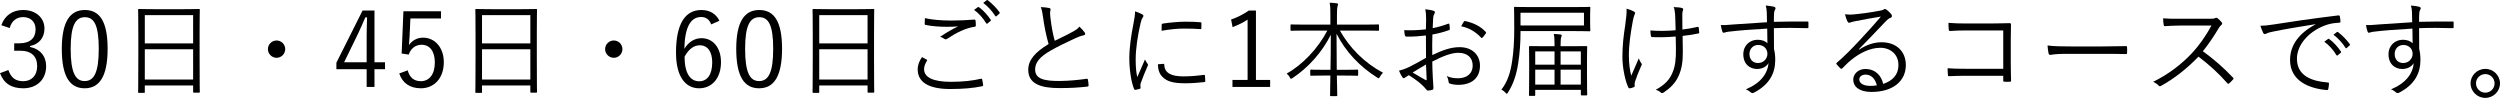 <?xml version="1.0" encoding="UTF-8"?>
<svg id="_レイヤー_2" data-name="レイヤー 2" xmlns="http://www.w3.org/2000/svg" width="598.648" height="23.44" viewBox="0 0 598.648 23.44">
  <defs>
    <style>
      .cls-1 {
        stroke-width: 0px;
      }
    </style>
  </defs>
  <g id="_レイヤー_1-2" data-name="レイヤー 1">
    <g>
      <path class="cls-1" d="m.325,6.043c.8-2.374,2.749-3.648,5.224-3.648,2.975,0,5.099,1.824,5.099,4.448,0,2.2-1.3,3.749-3.449,4.175v.225c2.399.5,3.85,2.199,3.85,4.599,0,3.199-2.225,5.299-5.474,5.299-2.8,0-4.624-1.1-5.574-3.624l2-.75c.675,1.925,1.774,2.675,3.574,2.675,1.999,0,3.324-1.375,3.324-3.574,0-2.35-1.325-3.725-4.1-3.725h-1.399v-1.774h1.25c2.574,0,3.874-1.274,3.874-3.349,0-1.875-1.275-2.925-3-2.925-1.475,0-2.749.85-3.199,2.624l-1.999-.675Z"/>
      <path class="cls-1" d="m25.772,11.667c0,6.623-1.949,9.473-5.499,9.473s-5.474-2.799-5.474-9.423,2.025-9.322,5.524-9.322,5.448,2.674,5.448,9.272Zm-8.848.025c0,5.599,1.1,7.723,3.349,7.723,2.275,0,3.375-2.124,3.375-7.723s-1.075-7.573-3.324-7.573c-2.225,0-3.399,1.949-3.399,7.573Z"/>
      <path class="cls-1" d="m47.796,13.467c0,7.148.05,8.397.05,8.522,0,.175-.025.2-.2.2h-1.199c-.175,0-.2-.025-.2-.2v-1.524h-11.572v1.574c0,.176-.024.2-.175.2h-1.225c-.175,0-.2-.024-.2-.2,0-.149.05-1.399.05-8.572v-4.824c0-4.849-.05-6.148-.05-6.298,0-.176.025-.2.2-.2.149,0,1,.05,3.474.05h7.424c2.475,0,3.324-.05,3.474-.05.175,0,.2.024.2.2,0,.149-.05,1.449-.05,5.673v5.449Zm-1.55-9.848h-11.572v6.773h11.572V3.62Zm0,8.173h-11.572v7.248h11.572v-7.248Z"/>
      <path class="cls-1" d="m68.297,11.767c0,1.125-.925,2.075-2.074,2.075-1.125,0-2.074-.95-2.074-2.075,0-1.149.949-2.074,2.074-2.074,1.149,0,2.074.925,2.074,2.074Z"/>
      <path class="cls-1" d="m89.673,14.916h2.524v1.649h-2.524v4.249h-1.874v-4.249h-7.248v-1.549l6.273-12.497h2.849v12.396Zm-1.874-6.349c0-1.449.05-2.774.1-4.398h-.425c-.6,1.375-1.125,2.649-1.75,3.924l-3.324,6.823h5.399v-6.349Z"/>
      <path class="cls-1" d="m105.598,4.419h-7.323l-.2,4.324c-.024.649-.1,1.449-.149,2.074.675-1.075,1.949-1.8,3.374-1.8,2.799,0,4.974,2.324,4.974,5.874,0,3.924-2.399,6.248-5.474,6.248-2.574,0-4.398-1.175-5.198-3.549l2.024-.75c.475,1.774,1.55,2.6,3.149,2.6,2.024,0,3.349-1.65,3.349-4.475,0-2.699-1.225-4.249-3.174-4.249-1.4,0-2.574.851-3.074,2.35l-1.7-.25.425-10.122h8.998v1.725Z"/>
      <path class="cls-1" d="m128.546,13.467c0,7.148.05,8.397.05,8.522,0,.175-.025.2-.2.2h-1.199c-.175,0-.2-.025-.2-.2v-1.524h-11.572v1.574c0,.176-.024.2-.175.2h-1.225c-.175,0-.2-.024-.2-.2,0-.149.05-1.399.05-8.572v-4.824c0-4.849-.05-6.148-.05-6.298,0-.176.025-.2.2-.2.149,0,1,.05,3.474.05h7.424c2.475,0,3.324-.05,3.474-.05.175,0,.2.024.2.2,0,.149-.05,1.449-.05,5.673v5.449Zm-1.55-9.848h-11.572v6.773h11.572V3.62Zm0,8.173h-11.572v7.248h11.572v-7.248Z"/>
      <path class="cls-1" d="m149.047,11.767c0,1.125-.925,2.075-2.074,2.075-1.125,0-2.074-.95-2.074-2.075,0-1.149.949-2.074,2.074-2.074,1.149,0,2.074.925,2.074,2.074Z"/>
      <path class="cls-1" d="m170.298,5.844c-.449-1.25-1.324-1.774-2.399-1.774-2.599,0-3.924,2.574-4.023,7.623,1.05-1.725,2.524-2.55,4.099-2.55,2.725,0,4.674,2.225,4.674,5.749,0,3.874-2.199,6.248-5.224,6.248-3.225,0-5.549-2.674-5.549-8.548,0-7.148,2.35-10.197,6.073-10.197,2.1,0,3.55.975,4.324,2.574l-1.975.875Zm-2.874,13.621c1.925,0,3.124-1.574,3.124-4.523,0-2.6-1.124-4.1-2.974-4.1-1.375,0-2.625.851-3.649,2.725,0,4.099,1.449,5.898,3.499,5.898Z"/>
      <path class="cls-1" d="m187.272,11.667c0,6.623-1.949,9.473-5.499,9.473s-5.474-2.799-5.474-9.423,2.025-9.322,5.524-9.322,5.448,2.674,5.448,9.272Zm-8.848.025c0,5.599,1.1,7.723,3.349,7.723,2.275,0,3.375-2.124,3.375-7.723s-1.075-7.573-3.324-7.573c-2.225,0-3.399,1.949-3.399,7.573Z"/>
      <path class="cls-1" d="m209.296,13.467c0,7.148.05,8.397.05,8.522,0,.175-.025.2-.2.2h-1.199c-.175,0-.2-.025-.2-.2v-1.524h-11.572v1.574c0,.176-.024.2-.175.2h-1.225c-.175,0-.2-.024-.2-.2,0-.149.05-1.399.05-8.572v-4.824c0-4.849-.05-6.148-.05-6.298,0-.176.025-.2.2-.2.149,0,1,.05,3.474.05h7.424c2.475,0,3.324-.05,3.474-.05.175,0,.2.024.2.2,0,.149-.05,1.449-.05,5.673v5.449Zm-1.55-9.848h-11.572v6.773h11.572V3.62Zm0,8.173h-11.572v7.248h11.572v-7.248Z"/>
      <path class="cls-1" d="m221.874,14.267c.149.075.175.175.075.324-.325.525-.675,1.25-.675,1.95,0,2.049,2.299,3.049,6.398,3.049,2.924,0,5.299-.274,7.173-.725.225-.05.3-.025.35.175.075.275.176.9.226,1.3.024.2-.075.275-.325.325-1.949.399-4.149.649-7.573.649-4.874,0-7.773-1.475-7.773-4.698,0-1.075.4-2.025,1.025-2.949.35.175.75.399,1.1.6Zm5.849-9.348c1.8,0,3.799-.075,5.523-.226.225-.024.325.051.35.226.051.324.075.675.075,1.124,0,.275-.1.351-.35.375-2.1.3-4.399,1.45-6.474,2.85-.225.175-.475.2-.7.05-.3-.225-.624-.399-1.024-.5,1.575-1.074,2.999-1.874,4.299-2.499-.824.075-1.924.1-2.699.1-1.624,0-3.549-.125-5.073-.449-.15-.025-.226-.101-.226-.351,0-.324.025-.85.05-1.274,1.675.375,3.85.575,6.249.575Zm6.423-3.199c.101-.075.176-.075.275,0,1,.699,2.1,1.924,2.824,3.024.075.1.05.199-.05.274l-.725.6c-.125.101-.25.075-.325-.05-.725-1.225-1.774-2.399-2.899-3.199l.899-.649Zm2.1-1.65c.101-.074.175-.1.275-.024,1,.774,2.124,1.874,2.85,2.924.074.125.05.2-.075.3l-.675.601c-.101.1-.2.1-.3-.05-.625-1.025-1.7-2.25-2.875-3.125l.8-.625Z"/>
      <path class="cls-1" d="m251.273,1.919c.199.051.3.2.3.325,0,.25-.125.475-.125.875.024.55.075,1.05.149,1.6.226,1.8.525,3.474.975,5.049,1.476-.725,2.975-1.425,4.449-2.25.8-.449,1.1-.699,1.45-1.149.499.475.949.95,1.274,1.399.2.3.149.65-.3.7-.625.1-1.45.45-2.199.8-1.825.85-3.975,1.875-5.674,2.85-2.524,1.475-3.699,2.774-3.699,4.523,0,2.225,2.1,2.774,5.873,2.749,2.325-.024,4.574-.249,6.424-.524.225-.025.3.025.35.225.075.4.125.875.15,1.3.024.226-.075.325-.35.351-2.05.225-3.85.35-6.648.35-4.324,0-7.448-.95-7.448-4.374,0-2.399,1.699-4.249,4.873-6.174-.55-1.85-1.074-4.424-1.324-6.398-.15-1.149-.275-1.774-.55-2.449.75.025,1.524.1,2.05.225Z"/>
      <path class="cls-1" d="m273.449,3.394c.25.15.35.25.35.4s-.05.25-.175.425c-.225.325-.375.75-.5,1.325-.7,2.949-1.175,6.248-1.175,8.622,0,1.825.1,3.05.375,4.3.6-1.4,1.125-2.475,1.85-4.225.175.4.399.7.6,1,.075.075.125.175.125.25,0,.149-.05.25-.125.399-.55,1.275-1.074,2.5-1.6,3.975-.075.149-.1.375-.1.625,0,.225.05.374.05.55,0,.1-.05.199-.175.225-.35.125-.775.2-1.125.25-.125,0-.225-.1-.274-.25-.7-1.675-1.125-4.799-1.125-7.248,0-2.675.45-5.599,1.024-8.523.226-1.199.351-1.924.351-2.774.649.2,1.299.476,1.649.675Zm5.174,11.897c.125-.024.175.05.175.25.075,1.899,1.6,2.749,4.549,2.749,1.774,0,3.399-.149,4.924-.35.2-.025.25,0,.274.25.025.3.075.825.075,1.175,0,.225,0,.25-.325.3-1.499.175-2.898.275-4.474.275-2.799,0-4.398-.4-5.499-1.575-.725-.725-1.024-1.725-1.049-2.975l1.35-.1Zm-.45-9.298c0-.225.05-.3.3-.35,1.574-.25,3.974-.45,5.299-.45,1.449,0,2.874.05,3.549.125.325.025.375.05.375.25,0,.4,0,.8-.024,1.175,0,.2-.051.25-.275.225-.975-.1-2.6-.125-4.024-.125-1.399,0-3.224.176-5.224.525,0-.675,0-1.075.025-1.375Z"/>
      <path class="cls-1" d="m300.749,19.141h3.398v1.674h-9.022v-1.674h3.624V4.694c-.95.65-2.199,1.275-3.599,1.8l-.351-1.824c1.524-.5,2.975-1.275,4.249-2.149h1.7v16.621Z"/>
      <path class="cls-1" d="m320.848,7.319c2.324,4.099,5.773,7.673,10.322,10.098-.25.249-.525.574-.725.949-.15.25-.2.375-.301.375-.1,0-.199-.075-.374-.175-4.199-2.649-7.549-6.198-9.723-10.498,0,3.1.024,6.149.05,8.648h1.799c2.25,0,2.975-.05,3.125-.05.175,0,.199.024.199.2v1.074c0,.175-.024.2-.199.2-.15,0-.875-.05-3.125-.05h-1.774c.051,2.599.101,4.424.101,4.724,0,.175-.025.2-.2.2h-1.325c-.175,0-.199-.025-.199-.2,0-.3.05-2.1.075-4.724h-1.525c-2.249,0-2.974.05-3.099.05-.175,0-.2-.025-.2-.2v-1.074c0-.176.025-.2.2-.2.125,0,.85.05,3.099.05h1.55c.05-2.425.075-5.374.075-8.398-2.1,4.225-5.398,7.873-9.123,10.348-.2.125-.3.2-.399.2-.125,0-.2-.125-.3-.35-.2-.375-.426-.65-.75-.9,3.749-2.074,7.498-5.974,9.747-10.297h-5.299c-2.374,0-3.199.05-3.324.05-.175,0-.199-.025-.199-.2v-1.125c0-.175.024-.199.199-.199.125,0,.95.05,3.324.05h6.024v-2.225c0-1.574,0-2.1-.176-3.024.601.025,1.225.075,1.725.15.175.024.3.1.3.199,0,.2-.1.351-.149.551-.075.3-.125.725-.125,2.099v2.25h6.523c2.399,0,3.224-.05,3.349-.05.176,0,.2.024.2.199v1.125c0,.175-.024.2-.2.2-.125,0-.949-.05-3.349-.05h-5.823Z"/>
      <path class="cls-1" d="m341.498,4.569c0-1.074-.074-1.774-.199-2.349.774.074,1.6.225,1.999.374.2.075.3.2.3.375,0,.101-.05.2-.125.325-.125.25-.274.55-.3,1.274-.05.675-.075,1.375-.1,2.175,1.25-.25,2.475-.6,3.674-1.05.2-.075.3-.05.325.175.05.351.1.7.1,1.05,0,.226-.075.25-.274.325-1.3.45-2.399.75-3.899,1.024-.05,1.625-.05,3.274-.025,4.924,2.375-1.149,4.449-1.899,6.523-1.899,3.074,0,4.899,1.899,4.899,4.424,0,3.024-2.05,4.599-5.199,4.599-.675,0-1.425-.1-1.999-.3-.25-.074-.325-.25-.35-.649-.051-.325-.15-.7-.4-1.149.925.425,1.85.524,2.675.524,1.999,0,3.523-1,3.523-3.074,0-1.824-1.225-3.024-3.449-3.024-1.475,0-3.449.65-6.224,2.1,0,.899.051,2.274.125,3.824.051,1.175.15,1.975.15,2.374,0,.351-.025.5-.275.575-.3.075-.774.175-1.049.175-.226,0-.351-.25-.95-.899-.899-.975-2.149-1.85-3.624-2.8-.375.226-.625.4-.85.55-.125.101-.226.175-.351.175-.149,0-.25-.1-.375-.274-.225-.325-.499-.875-.774-1.524.7-.175,1.449-.4,2.425-.875,1.1-.525,2.524-1.325,4.049-2.199-.025-1.774-.025-3.624-.025-5.349-1.675.199-2.824.274-4.573.274-.325,0-.426-.125-.476-.375-.074-.3-.125-.699-.149-1.175,1.524.075,3.249.025,5.198-.199.025-.9.05-1.6.05-2.45Zm-3.224,12.797c1.199.7,2.05,1.225,3.099,1.8.176.1.25.05.25-.175-.05-1.075-.074-2.175-.149-3.549-1.149.649-2,1.199-3.199,1.924Zm12.222-12.122c.101-.175.175-.225.35-.199,1.95.399,3.725,1.249,4.949,2.624.1.125.1.2,0,.325-.2.3-.524.75-.8,1.024-.125.125-.225.1-.325,0-1.324-1.399-2.824-2.324-4.773-2.725.175-.375.375-.699.6-1.05Z"/>
      <path class="cls-1" d="m380.771,5.519c0,1.25.05,1.625.05,1.774,0,.175-.025.2-.2.2-.125,0-1.024-.05-3.549-.05h-12.972v.6c0,2.024-.176,4.724-.55,7.099-.4,2.624-1.125,4.948-2.45,6.998-.125.2-.199.324-.274.324s-.175-.1-.325-.274c-.325-.35-.675-.6-.975-.725,1.55-2.024,2.199-4.249,2.574-6.849.35-2.3.5-4.924.5-7.823,0-3.399-.05-4.799-.05-4.948,0-.176.024-.2.225-.2.125,0,1.024.05,3.524.05h10.772c2.524,0,3.424-.05,3.549-.05.175,0,.2.024.2.2,0,.149-.05.524-.05,1.799v1.875Zm-1.475-2.475h-15.196v3.05h15.196v-3.05Zm.725,14.497c0,4.299.05,4.948.05,5.073,0,.2-.025.225-.2.225h-1.124c-.176,0-.2-.024-.2-.225v-1.1h-10.923v1.25c0,.175-.024.199-.199.199h-1.101c-.175,0-.199-.024-.199-.199,0-.15.05-.8.05-5.124v-2.725c0-2.799-.05-3.549-.05-3.699,0-.149.024-.175.199-.175.125,0,.976.025,3.425.025h2.499v-.4c0-1.024-.024-1.799-.175-2.524.6,0,1.175.05,1.6.125.175.025.3.075.3.2s-.05.25-.125.425-.149.625-.149,1.75v.425h2.724c2.45,0,3.3-.025,3.449-.025.175,0,.2.025.2.175,0,.15-.05.9-.05,3.324v3Zm-7.773-5.225h-4.624v3.175h4.624v-3.175Zm0,4.374h-4.624v3.574h4.624v-3.574Zm6.299-4.374h-4.849v3.175h4.849v-3.175Zm0,4.374h-4.849v3.574h4.849v-3.574Z"/>
      <path class="cls-1" d="m391.199,2.719c.25.15.35.275.35.4,0,.1-.05.2-.15.399-.149.301-.25.825-.399,1.475-.525,2.875-.95,5.624-.95,8.248,0,2.075.25,3.725.575,4.874.625-1.475,1.125-2.6,1.8-4.148.2.574.375.874.574,1.124.101.125.15.2.15.3,0,.125-.075.275-.225.575-.601,1.325-.975,2.324-1.4,3.574-.05.2-.1.425-.1.6s.025.325.025.476c0,.1-.051.175-.15.225-.399.175-.675.25-.975.3-.175.025-.3,0-.4-.2-.774-1.574-1.424-4.823-1.424-7.272,0-2.774.274-5.1.675-7.648.274-1.925.35-2.85.324-3.949.75.2,1.3.425,1.7.649Zm10.072,6.024c-1.25.1-2.449.175-3.499.175-.625,0-1.274,0-2.05-.025-.274,0-.35-.1-.399-.3-.051-.275-.101-.75-.125-1.3.874.075,1.899.1,2.799.1.975,0,2.199-.05,3.249-.149-.05-1.85-.074-3.024-.125-3.824-.074-.875-.149-1.25-.35-1.725.825.025,1.625.1,2,.225.199.075.3.15.3.301,0,.074-.05.199-.101.35-.1.25-.125.5-.125,1.024,0,.975.025,2.225.025,3.475,1.199-.125,2.35-.351,3.574-.625.2-.05.3-.025.325.149.05.351.074.7.125,1.101.024.225-.051.3-.226.324-1.324.275-2.449.45-3.749.575l.05,3.624c.025,2.55-.25,4.349-1.05,6.049-.749,1.649-1.999,2.849-3.449,3.824-.249.175-.374.199-.475.199-.125,0-.225-.05-.399-.225-.226-.225-.601-.399-1.1-.575,2.149-1.175,3.349-2.399,4.073-4.273.525-1.3.8-2.85.75-5.724l-.05-2.749Z"/>
      <path class="cls-1" d="m433.045,6.494c0,.225-.075.25-.325.25-2.674-.075-5.123-.1-7.947,0,0,1.574,0,3.299.024,4.974.2.775.3,1.675.3,2.625,0,3.148-1.35,5.823-4.874,7.723-.249.15-.449.225-.574.225-.15,0-.3-.074-.45-.199-.274-.25-.725-.55-1.149-.7,3.574-1.475,5.224-3.774,5.448-6.299-.55.95-1.624,1.425-2.749,1.425-1.725,0-3.299-1.149-3.299-3.524,0-2.124,1.574-3.474,3.424-3.474.949,0,1.824.274,2.35.85-.025-1.225-.025-2.35-.05-3.524-3.574.2-6.949.45-9.323.75-.6.075-.899.25-1.1.25-.15,0-.25-.075-.3-.25-.15-.324-.275-.925-.4-1.6.851.05,1.675-.024,3.149-.149,2.024-.15,4.599-.325,7.923-.525-.024-1.024-.024-1.524-.05-2.324-.024-.625-.075-1.024-.25-1.675.75.05,1.475.175,1.899.275.275.074.45.199.45.375,0,.149-.075.274-.175.449-.101.175-.15.351-.175.675-.05.55-.05,1.025-.05,2.125,2.773-.075,5.224-.075,7.998-.075.225,0,.274.025.274.275v1.074Zm-14.121,6.448c0,1.375.899,2.149,2.024,2.149,1.399,0,2.274-1.074,2.274-2.199,0-1.25-.925-2.124-2.225-2.124-1.1,0-2.074.824-2.074,2.174Z"/>
      <path class="cls-1" d="m445.173,11.892c1.8-1.175,3.574-1.774,5.374-1.774,3.6,0,5.823,2.225,5.823,5.474,0,3.725-2.949,6.424-8.247,6.424-3,0-4.35-1.35-4.35-2.949,0-1.3,1.15-2.55,2.925-2.55,2.249,0,3.773,1.45,4.249,3.574,2.149-.7,3.648-2.1,3.648-4.549,0-2.55-1.949-4.099-4.323-4.099-2.475,0-4.949,1.274-6.874,2.824-.8.625-1.449,1.3-2.199,2.049-.2.2-.325.226-.5.051-.3-.301-.675-.675-.925-1-.1-.125-.075-.225.101-.375,1.975-1.725,3.249-2.999,5.648-5.573,1.449-1.575,2.949-3.175,4.874-5.449-2.075.325-4.024.7-6.249,1.125-.325.05-.625.125-.875.225-.175.075-.375.125-.475.125-.175,0-.3-.1-.399-.3-.226-.45-.4-.925-.601-1.725.825.1,1.525.1,2.2.025,1.974-.2,4.023-.476,6.223-.9.301-.05.601-.125.775-.225.1-.075.25-.175.35-.175.125,0,.25.05.45.2.475.374.85.749,1.074,1.049.125.15.176.301.176.426,0,.199-.125.374-.375.475-.325.1-.601.274-1.175.875-2.225,2.349-3.899,4.099-6.398,6.648l.074.074Zm1.575,5.974c-.8,0-1.524.4-1.524,1.175,0,.825.899,1.524,2.574,1.524.55,0,1.05-.024,1.624-.125-.324-1.424-1.249-2.574-2.674-2.574Z"/>
      <path class="cls-1" d="m479.696,7.293h-9.073c-1.475,0-2.574.05-3.624.125-.25,0-.324-.075-.35-.325-.05-.425-.075-1.149-.075-1.624,1.475.125,2.55.149,4.024.149h6.349c1.374,0,2.824-.05,4.198-.074.325,0,.425.074.4.374-.025,1.175-.05,2.425-.05,3.699v5.424c0,1.5.05,3.199.074,4.224,0,.25-.05.301-.3.301-.375.024-.874.024-1.225,0-.3,0-.35-.025-.35-.325v-1.1h-9.073c-1.424,0-2.724.05-3.898.1-.2.025-.25-.05-.275-.3-.05-.425-.075-1.024-.075-1.6,1.275.1,2.649.125,4.249.125h9.073V7.293Z"/>
      <path class="cls-1" d="m494.349,12.892c-2.174,0-3.224.25-3.374.25-.225,0-.35-.1-.425-.35-.1-.425-.2-1.225-.25-1.899,1.524.199,3.449.225,5.523.225h7.674c1.725,0,3.573-.025,5.474-.075.3-.024.375.025.375.3.024.375.024.9,0,1.3,0,.275-.075.325-.375.3-1.875-.05-3.725-.05-5.399-.05h-9.223Z"/>
      <path class="cls-1" d="m529.097,4.495c.85,0,1.125-.025,1.425-.2.149-.101.325-.05.5.075.35.274.725.649,1.024,1.024.15.2.1.375-.125.575-.25.199-.475.499-.725.925-1.1,1.874-2.375,3.724-3.699,5.373,2.574,1.875,4.898,3.874,7.173,6.273.226.2.226.275.025.525-.275.324-.6.625-.899.899-.176.15-.275.15-.45-.05-2.1-2.399-4.474-4.524-6.898-6.349-2.85,2.949-5.849,5.273-8.923,6.974-.274.149-.425.175-.625-.05-.324-.375-.774-.625-1.3-.9,3.774-1.874,6.724-4.174,9.198-6.773,1.624-1.725,3.274-3.948,4.749-6.698h-7.523c-1.399,0-2.475.075-3.6.15-.225,0-.249-.075-.3-.275-.074-.35-.149-1.1-.149-1.6,1.225.101,2.324.101,3.874.101h7.248Z"/>
      <path class="cls-1" d="m554.447,5.793c-3.75.601-6.999,1.125-10.148,1.775-.899.175-1.199.274-1.499.425-.175.074-.325.175-.475.175-.15,0-.275-.101-.351-.225-.25-.5-.475-1.101-.699-1.775.899,0,1.549-.074,3.099-.3,3.725-.6,8.798-1.35,15.496-2.174.25-.025.375.05.425.199.075.325.15.925.15,1.25,0,.225-.075.275-.325.3-1.35.075-2.35.226-3.648.75-3.649,1.449-6.449,4.523-6.449,7.873,0,4.149,3.624,5.374,7.273,5.674.325.024.4.075.4.274,0,.275-.075.85-.15,1.2-.05.274-.125.375-.399.35-4.225-.375-8.773-2.175-8.773-7.223,0-3.524,2.175-6.424,6.099-8.498l-.024-.051Zm3.049,3.524c.075-.05.15-.05.25.025,1,.699,2.1,1.924,2.824,3.024.075.1.05.199-.05.274l-.725.6c-.125.101-.25.075-.325-.05-.725-1.225-1.774-2.399-2.899-3.199l.925-.675Zm2.074-1.624c.101-.075.175-.101.275-.025,1,.774,2.124,1.875,2.849,2.924.075.125.051.2-.074.301l-.675.6c-.101.1-.2.1-.301-.05-.624-1.025-1.699-2.25-2.874-3.125l.8-.624Z"/>
      <path class="cls-1" d="m587.545,6.494c0,.225-.075.25-.325.25-2.674-.075-5.123-.1-7.947,0,0,1.574,0,3.299.024,4.974.2.775.3,1.675.3,2.625,0,3.148-1.35,5.823-4.874,7.723-.249.15-.449.225-.574.225-.15,0-.3-.074-.45-.199-.274-.25-.725-.55-1.149-.7,3.574-1.475,5.224-3.774,5.448-6.299-.55.95-1.624,1.425-2.749,1.425-1.725,0-3.299-1.149-3.299-3.524,0-2.124,1.574-3.474,3.424-3.474.949,0,1.824.274,2.35.85-.025-1.225-.025-2.35-.05-3.524-3.574.2-6.949.45-9.323.75-.6.075-.899.25-1.1.25-.15,0-.25-.075-.3-.25-.15-.324-.275-.925-.4-1.6.851.05,1.675-.024,3.149-.149,2.024-.15,4.599-.325,7.923-.525-.024-1.024-.024-1.524-.05-2.324-.024-.625-.075-1.024-.25-1.675.75.05,1.475.175,1.899.275.275.074.45.199.45.375,0,.149-.075.274-.175.449-.101.175-.15.351-.175.675-.05.55-.05,1.025-.05,2.125,2.773-.075,5.224-.075,7.998-.075.225,0,.274.025.274.275v1.074Zm-14.121,6.448c0,1.375.899,2.149,2.024,2.149,1.399,0,2.274-1.074,2.274-2.199,0-1.25-.925-2.124-2.225-2.124-1.1,0-2.074.824-2.074,2.174Z"/>
      <path class="cls-1" d="m598.648,19.965c0,1.925-1.6,3.475-3.524,3.475s-3.523-1.55-3.523-3.475,1.6-3.474,3.523-3.474,3.524,1.549,3.524,3.474Zm-5.748,0c0,1.225.999,2.225,2.224,2.225,1.25,0,2.225-1,2.225-2.225s-.975-2.225-2.225-2.225c-1.225,0-2.224,1-2.224,2.225Z"/>
    </g>
  </g>
</svg>